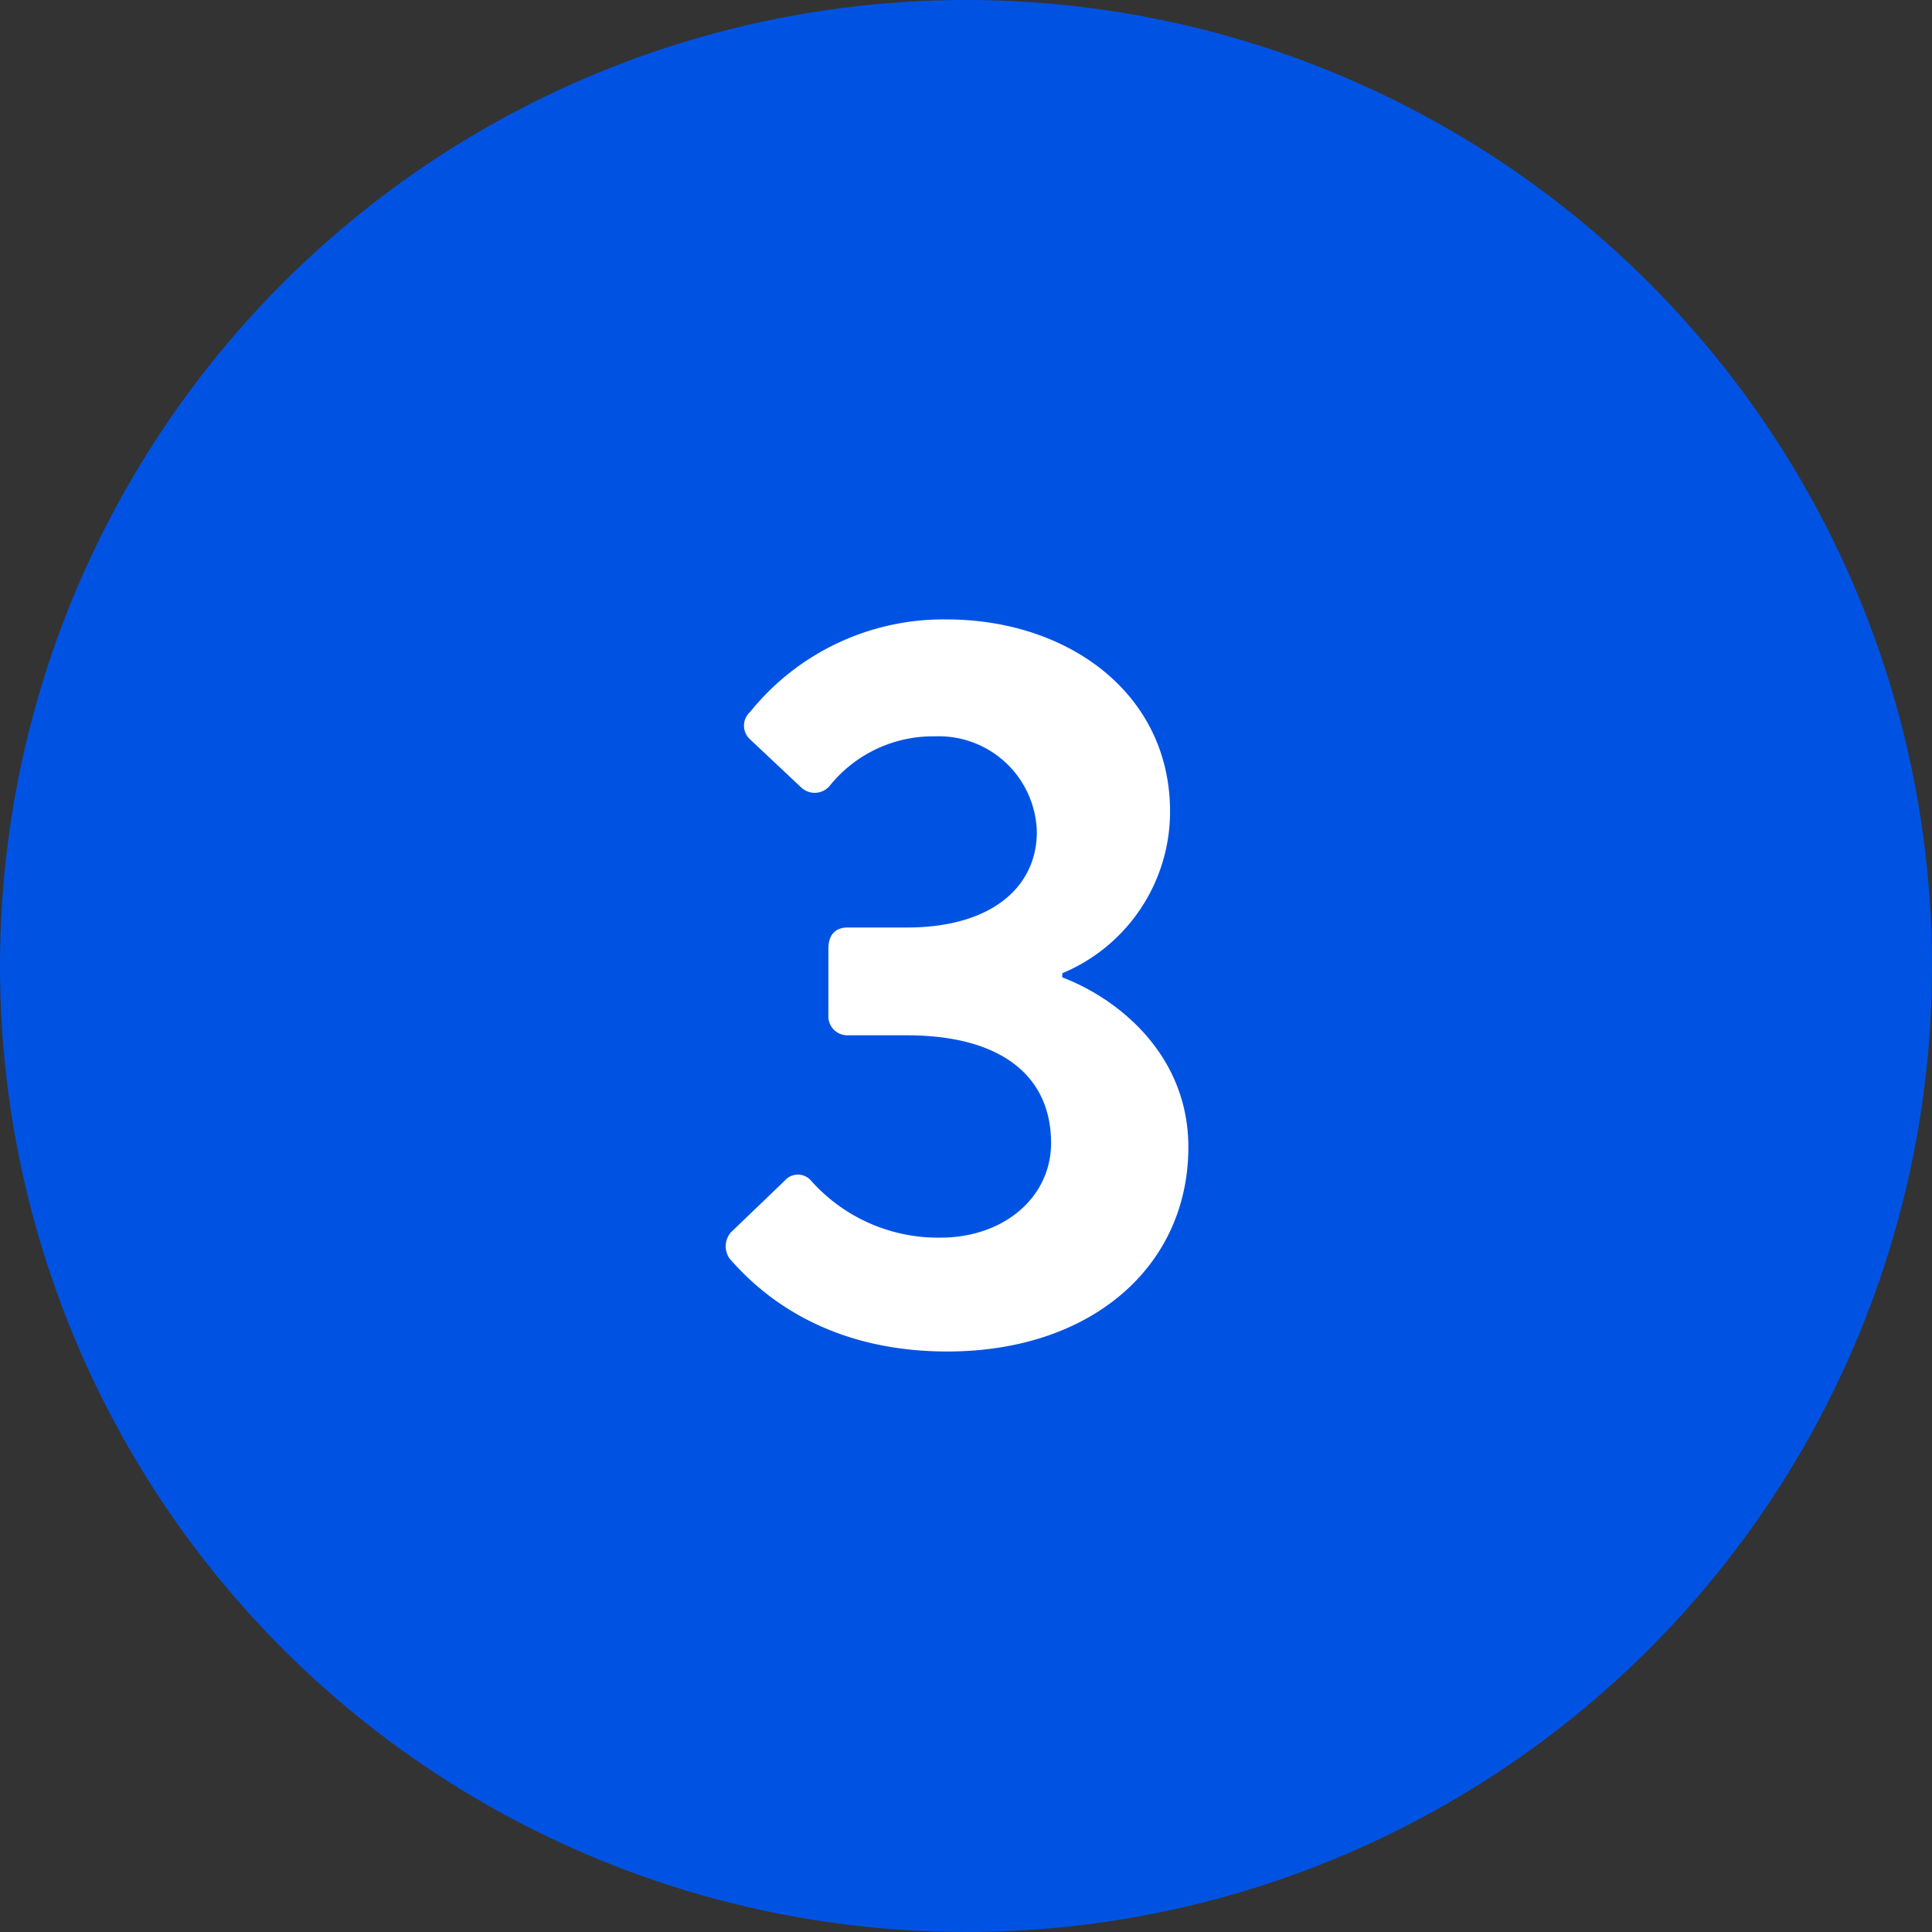 <svg id="_3" data-name="3" xmlns="http://www.w3.org/2000/svg" width="141.831" height="141.831" viewBox="0 0 141.831 141.831">
  <rect x="0" y="0" width="141.831" height="141.831" fill="#333333" stroke="none"/>
  <ellipse id="Ellipse_8" data-name="Ellipse 8" cx="70.916" cy="70.915" rx="70.916" ry="70.915" fill="#0053E2"/>
  <path id="Path_1844" data-name="Path 1844" d="M31.93,63C33.647,64.944,38.349,69.8,47.9,69.8c10.6,0,17.692-6.27,17.692-15,0-6.793-5.151-10.9-9.256-12.466v-.3a12.872,12.872,0,0,0,7.913-11.869c0-8.659-7.465-14.108-16.423-14.108a18.228,18.228,0,0,0-14.407,6.793,1.357,1.357,0,0,0,0,2.016l3.732,3.508a1.44,1.44,0,0,0,2.09-.075,9.728,9.728,0,0,1,7.763-3.658,7.2,7.2,0,0,1,7.465,7.017c0,3.956-3.21,7.017-9.555,7.017h-4.33c-.9,0-1.418.523-1.418,1.568v4.852a1.393,1.393,0,0,0,1.418,1.493h4.33c6.942,0,10.6,2.986,10.6,7.913,0,3.956-3.434,6.942-8.137,6.942a12.481,12.481,0,0,1-9.48-4.18,1.275,1.275,0,0,0-1.941,0L32,61.063A1.568,1.568,0,0,0,31.93,63Z" transform="translate(21.647 29.415)" fill="#fff"/>
</svg>
